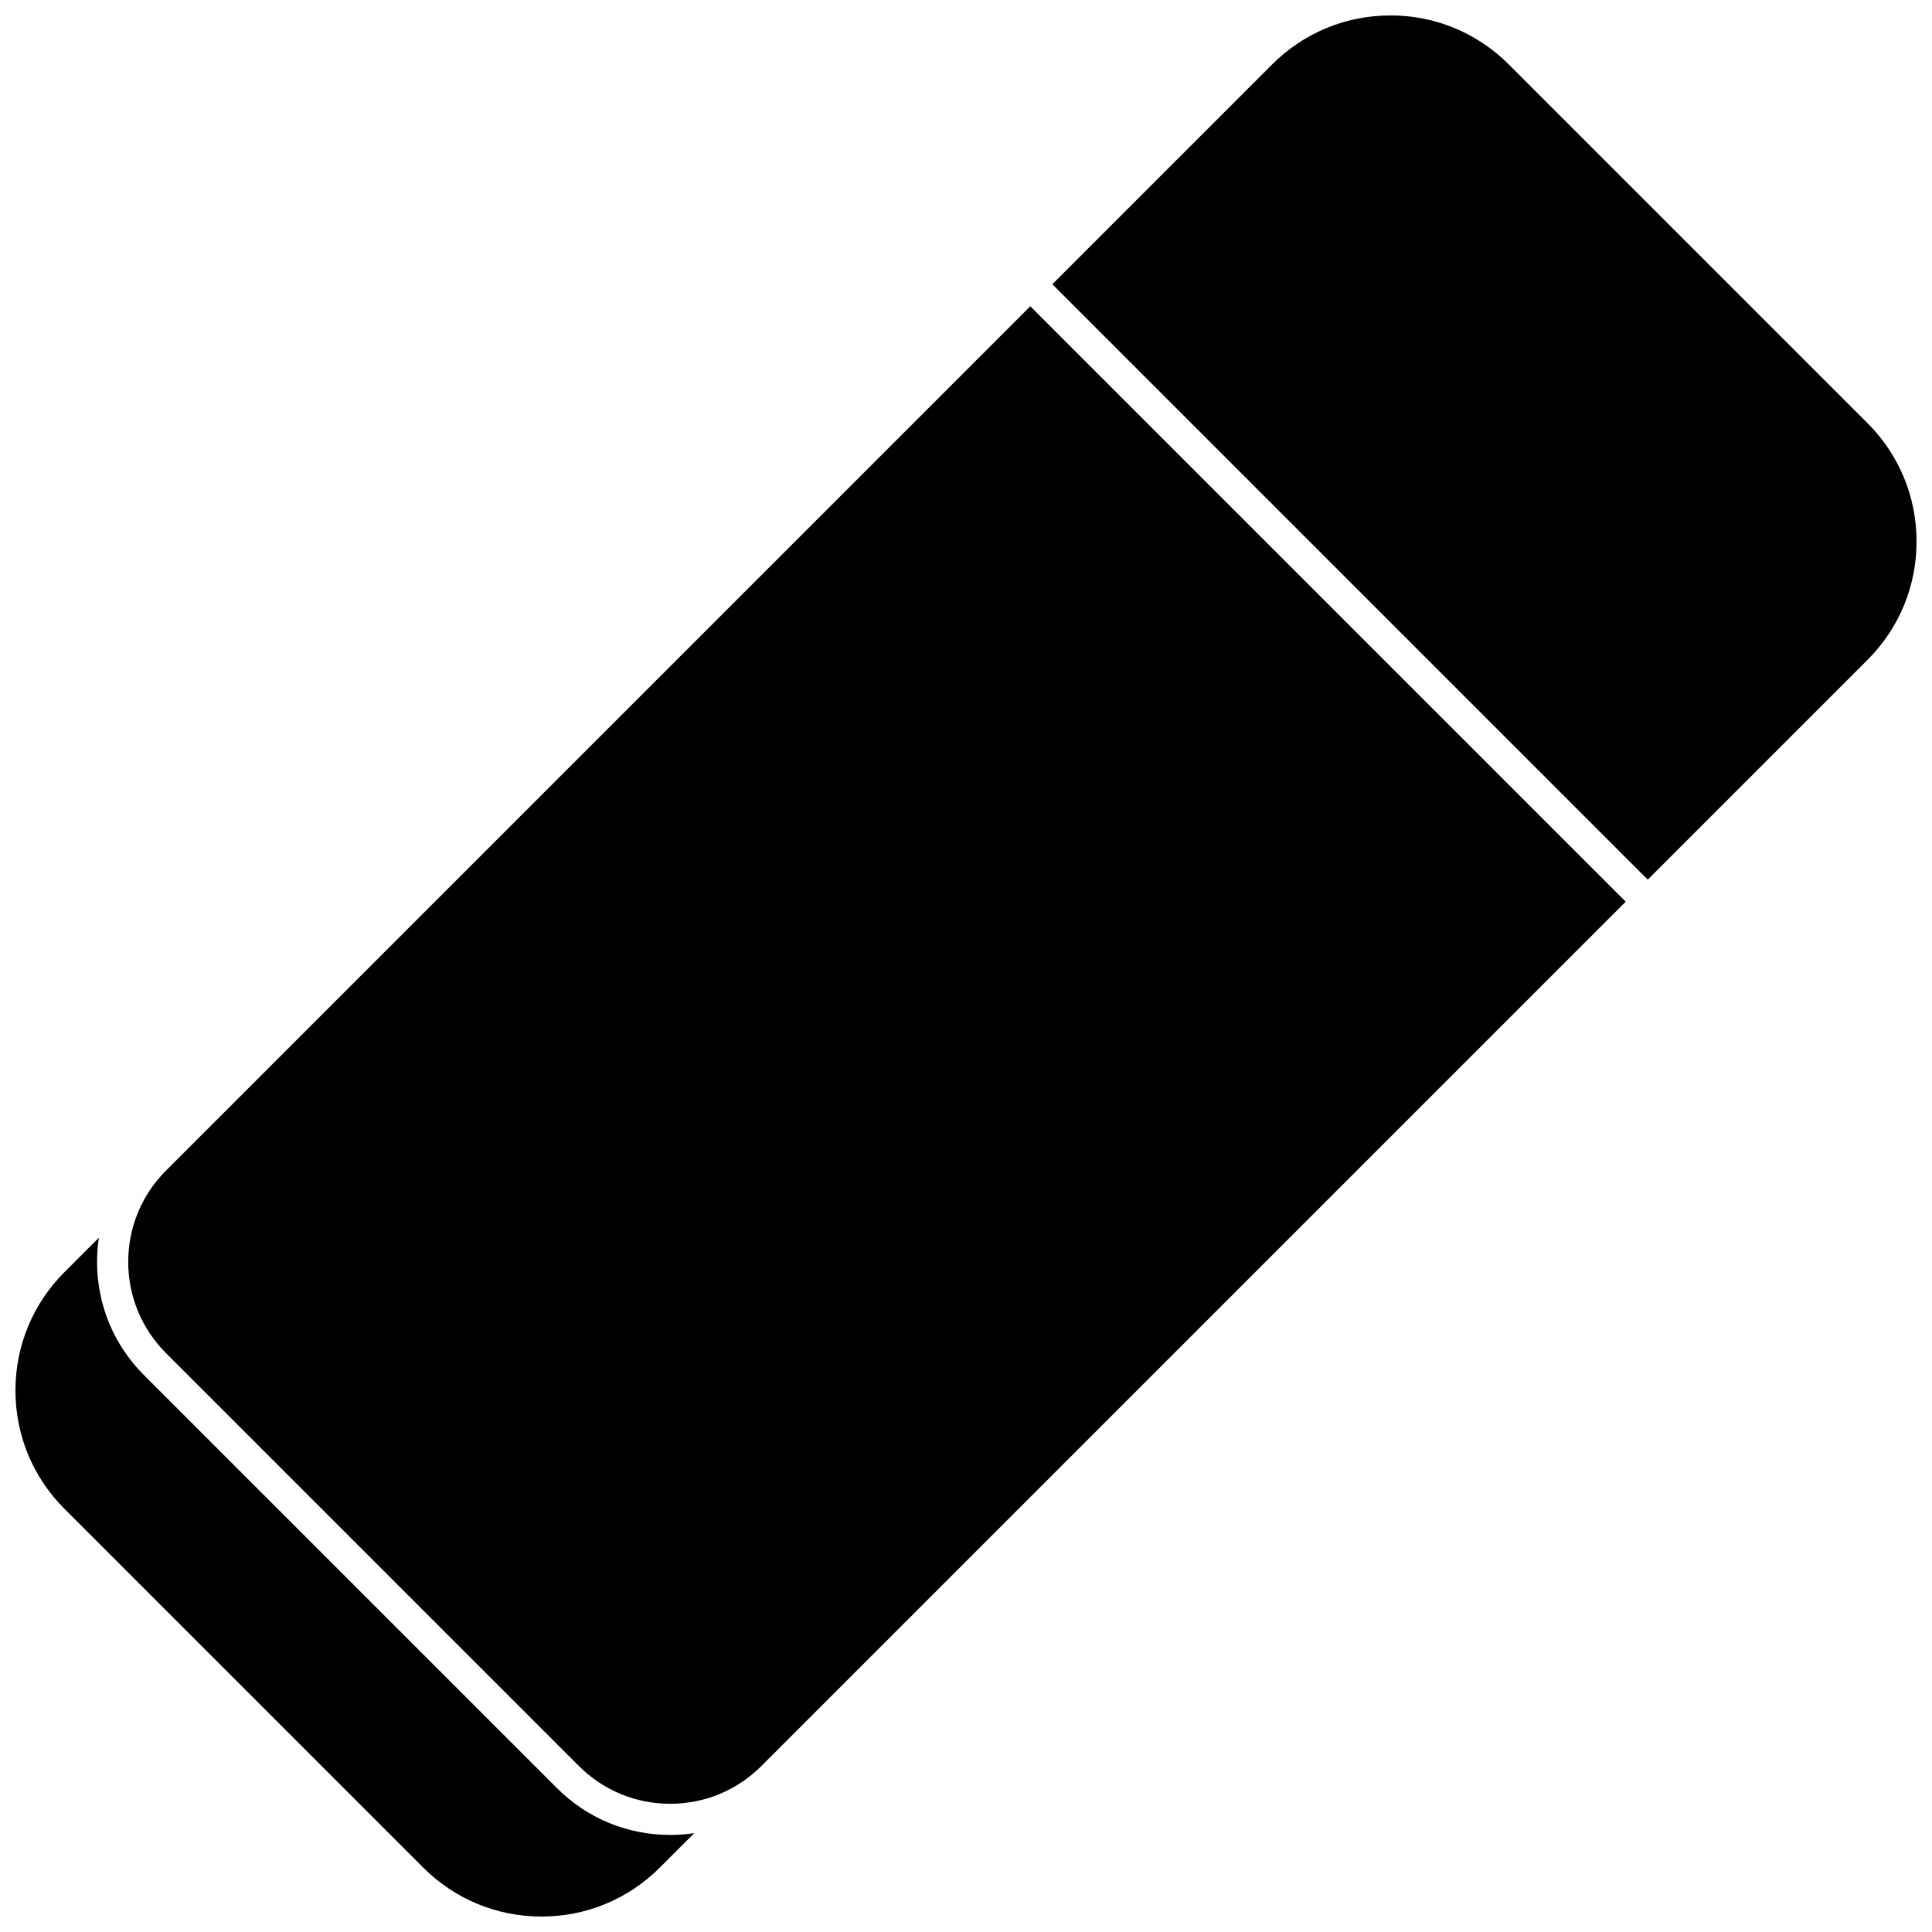 <?xml version="1.0" encoding="UTF-8"?>
<!-- Uploaded to: SVG Find, www.svgrepo.com, Generator: SVG Find Mixer Tools -->
<svg width="800px" height="800px" version="1.1" viewBox="144 144 512 512" xmlns="http://www.w3.org/2000/svg">
 <defs>
  <clipPath id="b">
   <path d="m148.09 472h179.91v179.9h-179.91z"/>
  </clipPath>
  <clipPath id="a">
   <path d="m422 148.09h229.9v229.91h-229.9z"/>
  </clipPath>
 </defs>
 <g clip-path="url(#b)">
  <path d="m291.57 617.84-109.41-109.41c-8.023-8.02-12.438-18.684-12.438-30.031 0-2.16 0.16-4.293 0.477-6.387l-9.113 9.113c-8.379 8.379-12.992 19.52-12.992 31.367 0 11.848 4.613 22.984 12.992 31.363l95.059 95.059c8.375 8.375 19.516 12.992 31.363 12.992 11.848 0 22.984-4.613 31.363-12.992l9.113-9.113c-2.098 0.312-4.231 0.477-6.387 0.477-11.348 0-22.012-4.418-30.031-12.441z"/>
 </g>
 <g clip-path="url(#a)">
  <path d="m638.91 256.14-95.062-95.059c-8.375-8.379-19.512-12.992-31.359-12.992-11.848 0-22.984 4.613-31.363 12.992l-58.246 58.242 157.79 157.79 58.246-58.246c8.379-8.379 12.992-19.516 12.992-31.363-0.004-11.844-4.617-22.984-12.992-31.359z"/>
 </g>
 <path d="m187.99 454.22c-6.453 6.461-10.012 15.047-10.012 24.18 0 9.137 3.559 17.727 10.02 24.191l109.41 109.41c6.461 6.461 15.051 10.02 24.191 10.02 9.137 0 17.727-3.559 24.191-10.02l229.04-229.05-157.79-157.79z"/>
</svg>